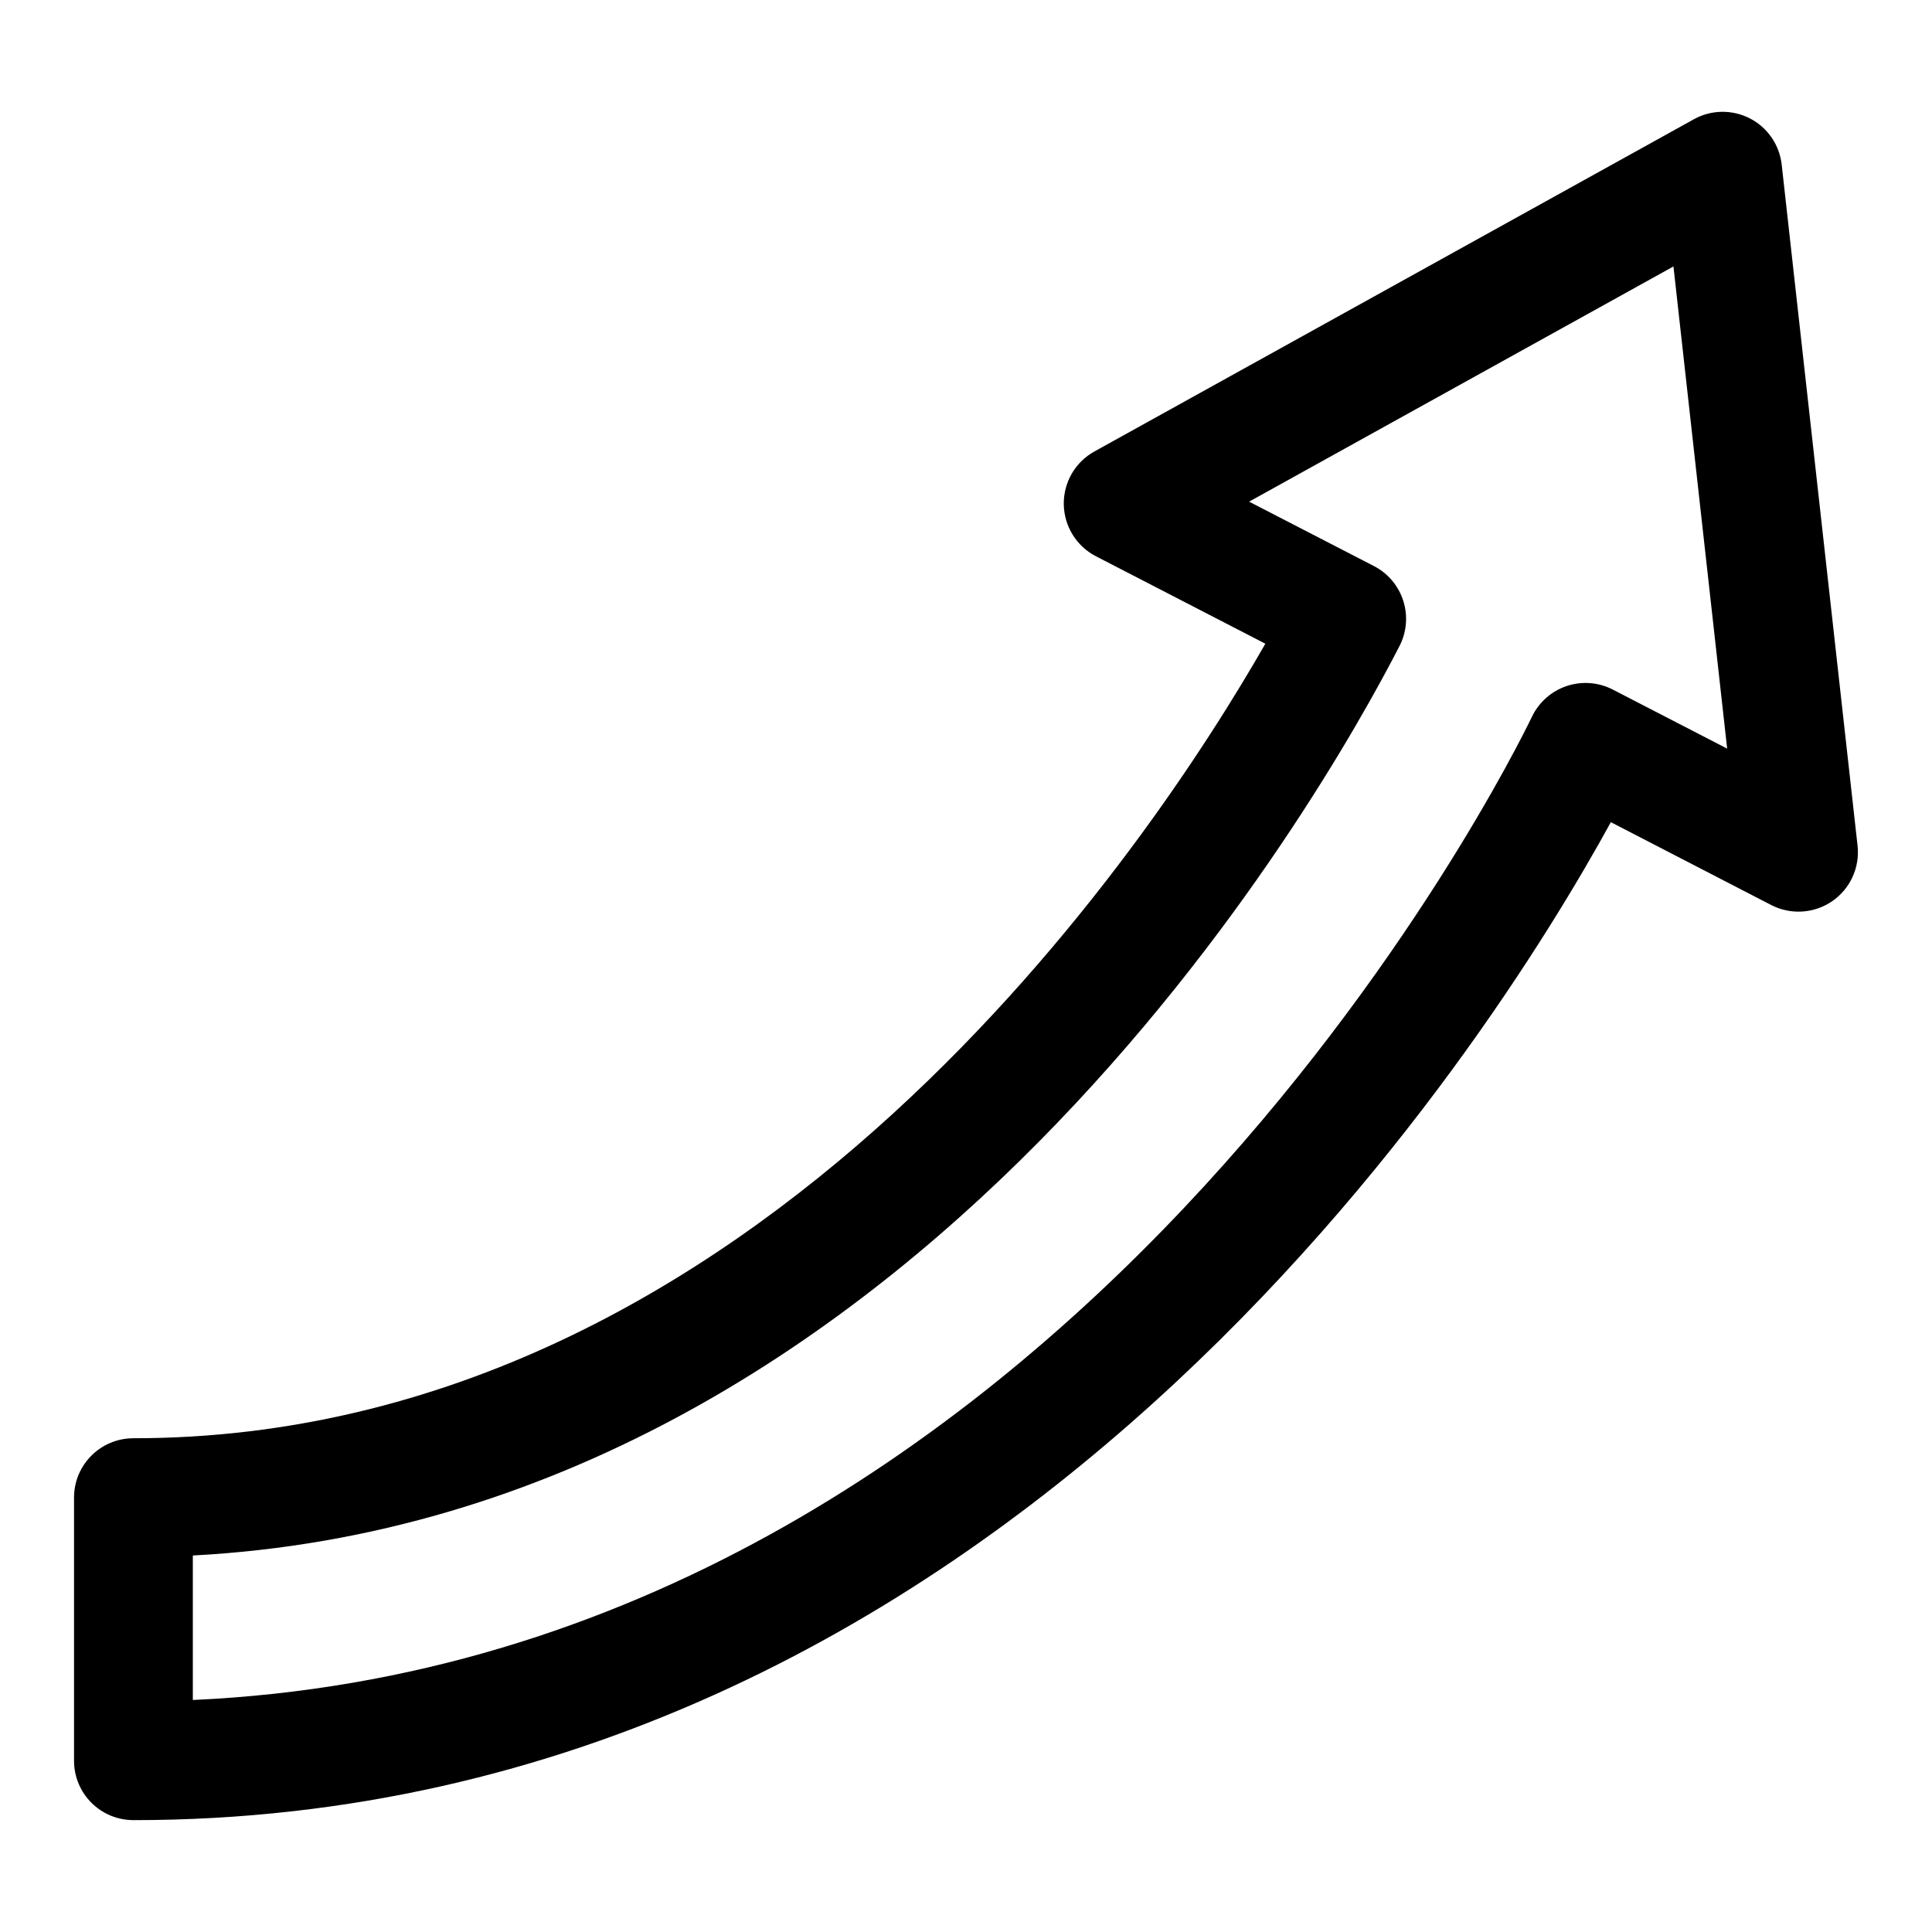 <?xml version="1.0" encoding="UTF-8"?>
<!-- Uploaded to: SVG Find, www.svgrepo.com, Generator: SVG Find Mixer Tools -->
<svg fill="#000000" width="800px" height="800px" version="1.1" viewBox="144 144 512 512" xmlns="http://www.w3.org/2000/svg">
 <path d="m179.36 626.35c-8.707 0-15.742-7.039-15.742-15.742v-69.715c0-8.707 7.039-15.742 15.742-15.742 166.07 0 270.5-159.03 299.97-210.56l-44.902-23.176c-5.148-2.66-8.422-7.949-8.516-13.762-0.078-5.809 3.023-11.195 8.125-14.012l158.86-88.039c4.598-2.551 10.172-2.629 14.848-0.219 4.676 2.41 7.84 7.008 8.422 12.25l20.105 180.49c0.645 5.762-1.953 11.43-6.738 14.719-4.785 3.258-10.973 3.668-16.137 1.008l-42.508-21.965c-31.578 57.637-161.07 264.47-391.53 264.47zm15.742-70.125v38.289c232.05-10.469 349.88-250.19 354.89-260.59 1.844-3.84 5.164-6.769 9.195-8.125 4.062-1.34 8.438-1.008 12.219 0.945l30.309 15.648-14.234-127.78-112.46 62.332 33.078 17.066c7.715 3.984 10.754 13.445 6.785 21.191-20.152 39.23-128.28 230.93-319.78 241.02z"/>
</svg>